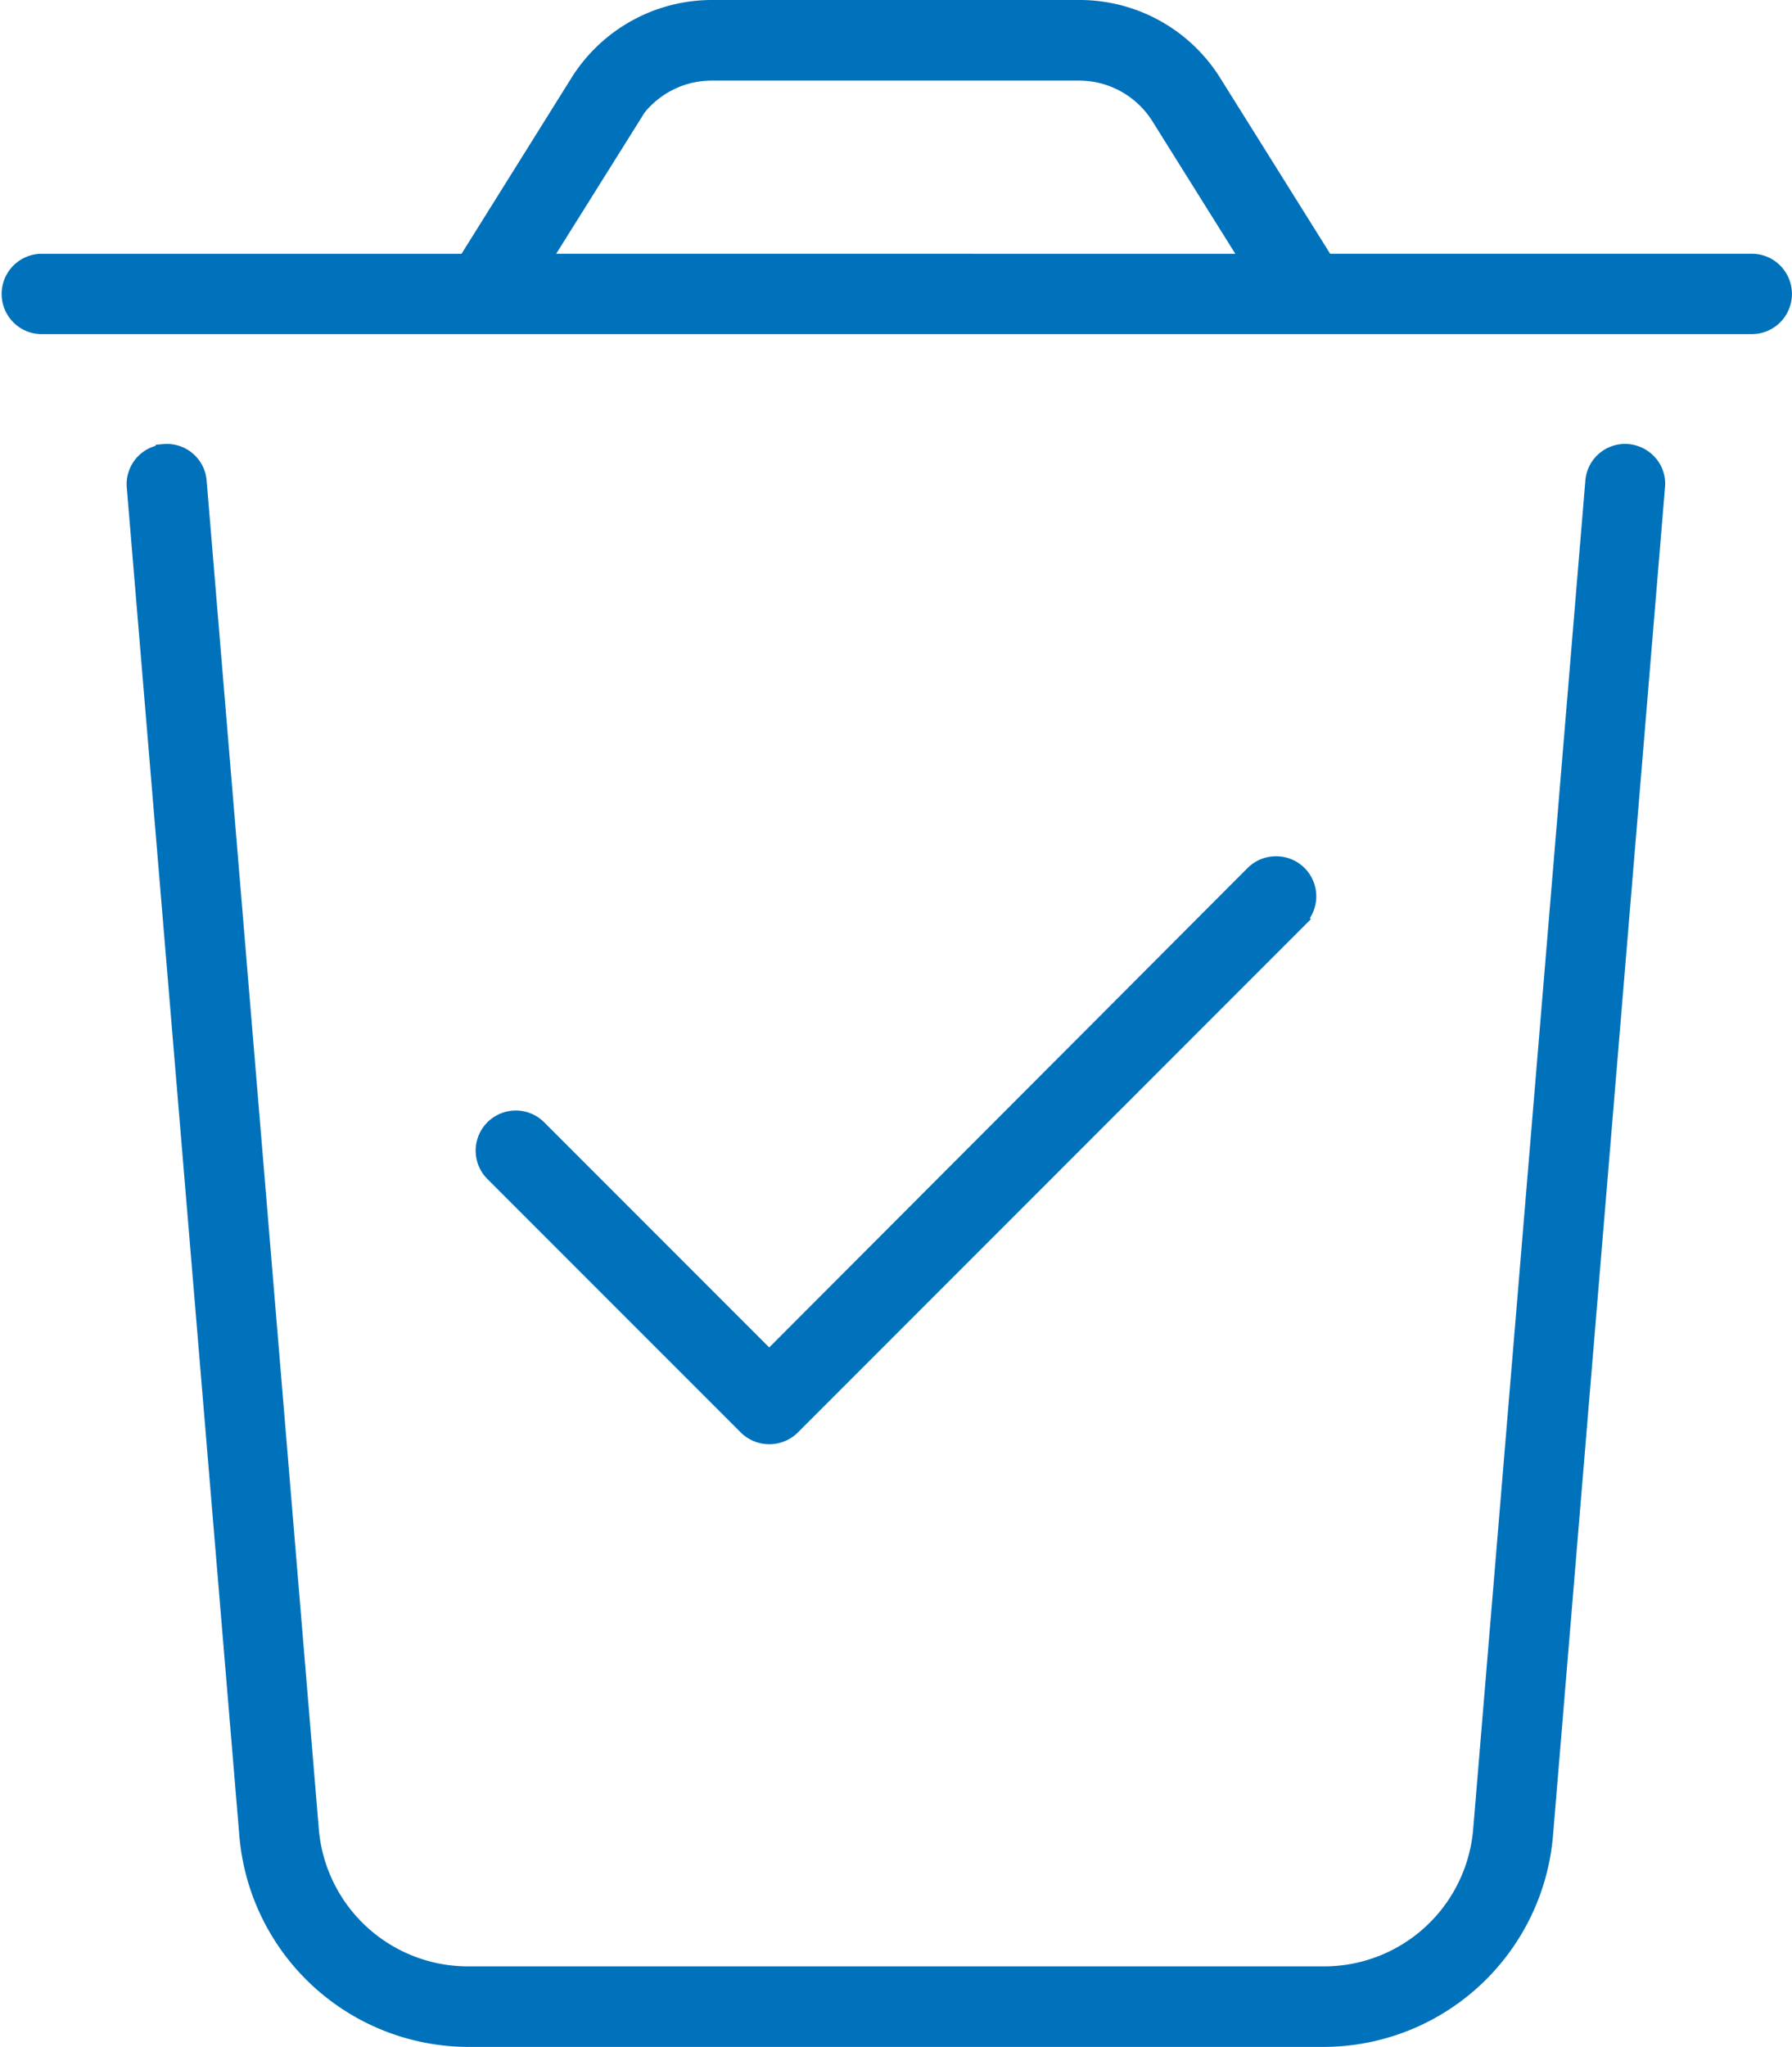 <svg xmlns="http://www.w3.org/2000/svg" width="26.5" height="30.25" viewBox="0 0 26.5 30.25">
  <g transform="translate(-819.875 -380.875)">
    <path id="Path_141" data-name="Path 141" d="M9.223,1.6,7.875,3.75H18.369L17.021,1.6a1.414,1.414,0,0,0-1.2-.662h-5.42a1.414,1.414,0,0,0-1.2.662ZM6.773,3.75,8.426,1.1A2.34,2.34,0,0,1,10.412,0h5.42a2.34,2.34,0,0,1,1.986,1.1L19.477,3.75h6.3a.469.469,0,0,1,0,.938H.469a.469.469,0,0,1,0-.938ZM2.3,6.563a.463.463,0,0,1,.5.428L4.465,26.912a2.353,2.353,0,0,0,2.344,2.15H19.447a2.347,2.347,0,0,0,2.338-2.15L23.443,6.99a.467.467,0,0,1,.932.076L22.717,26.988A3.285,3.285,0,0,1,19.447,30H6.809a3.28,3.28,0,0,1-3.27-3.012L1.875,7.072a.463.463,0,0,1,.428-.5Zm16.781,6.9-7.5,7.5a.47.47,0,0,1-.662,0l-3.75-3.75a.468.468,0,0,1,.662-.662l3.416,3.416,7.166-7.172a.468.468,0,0,1,.662.662Z" transform="translate(820 381)" fill="#0071bb"/>
    <path id="Path_141_-_Outline" data-name="Path 141 - Outline" d="M10.412-.125h5.42a2.452,2.452,0,0,1,2.092,1.16l1.621,2.59h6.235a.594.594,0,0,1,0,1.188H.469a.594.594,0,0,1,0-1.187H6.7L8.32,1.035A2.452,2.452,0,0,1,10.412-.125ZM25.781,4.563a.344.344,0,0,0,0-.687H19.407L17.712,1.168A2.2,2.2,0,0,0,15.832.125h-5.42a2.2,2.2,0,0,0-1.88,1.043L6.843,3.875H.469a.344.344,0,0,0,0,.688ZM10.406.813h5.42a1.529,1.529,0,0,1,1.3.721L18.6,3.875H7.649L9,1.725H8.985l.12-.192A1.529,1.529,0,0,1,10.406.813Zm7.737,2.813L16.916,1.666a1.281,1.281,0,0,0-1.089-.6h-5.42a1.279,1.279,0,0,0-1,.473L8.1,3.625ZM2.345,6.436a.589.589,0,0,1,.586.546L4.589,26.9a2.215,2.215,0,0,0,2.219,2.036H19.447A2.212,2.212,0,0,0,21.661,26.9L23.319,6.98a.589.589,0,0,1,.64-.542.6.6,0,0,1,.4.207.58.58,0,0,1,.138.432L22.841,27a3.41,3.41,0,0,1-3.394,3.126H6.809A3.405,3.405,0,0,1,3.414,27L1.75,7.083a.589.589,0,0,1,.427-.619V6.448l.114-.01Zm17.1,23.439a3.16,3.16,0,0,0,3.145-2.9L24.25,7.056a.332.332,0,0,0-.079-.248.349.349,0,0,0-.236-.121A.34.34,0,0,0,23.568,7L21.91,26.922a2.461,2.461,0,0,1-2.462,2.265H6.809A2.464,2.464,0,0,1,4.34,26.923L2.682,7a.338.338,0,0,0-.3-.313l-.074.005a.332.332,0,0,0-.232.117A.336.336,0,0,0,2,7.061L3.664,26.978a3.155,3.155,0,0,0,3.145,2.9Zm-.7-17.345a.592.592,0,0,1,.5.914l.015.015-7.589,7.589a.6.6,0,0,1-.839,0L7.083,17.3a.593.593,0,0,1,.839-.839l3.328,3.328L18.328,12.7A.589.589,0,0,1,18.747,12.53Zm.16.929-.006-.006.089-.089a.343.343,0,0,0-.485-.485L11.25,20.14l-3.5-3.5a.343.343,0,0,0-.485.485l3.75,3.75a.345.345,0,0,0,.485,0Z" transform="translate(820 381)" fill="#0071bb"/>
  </g>
</svg>
